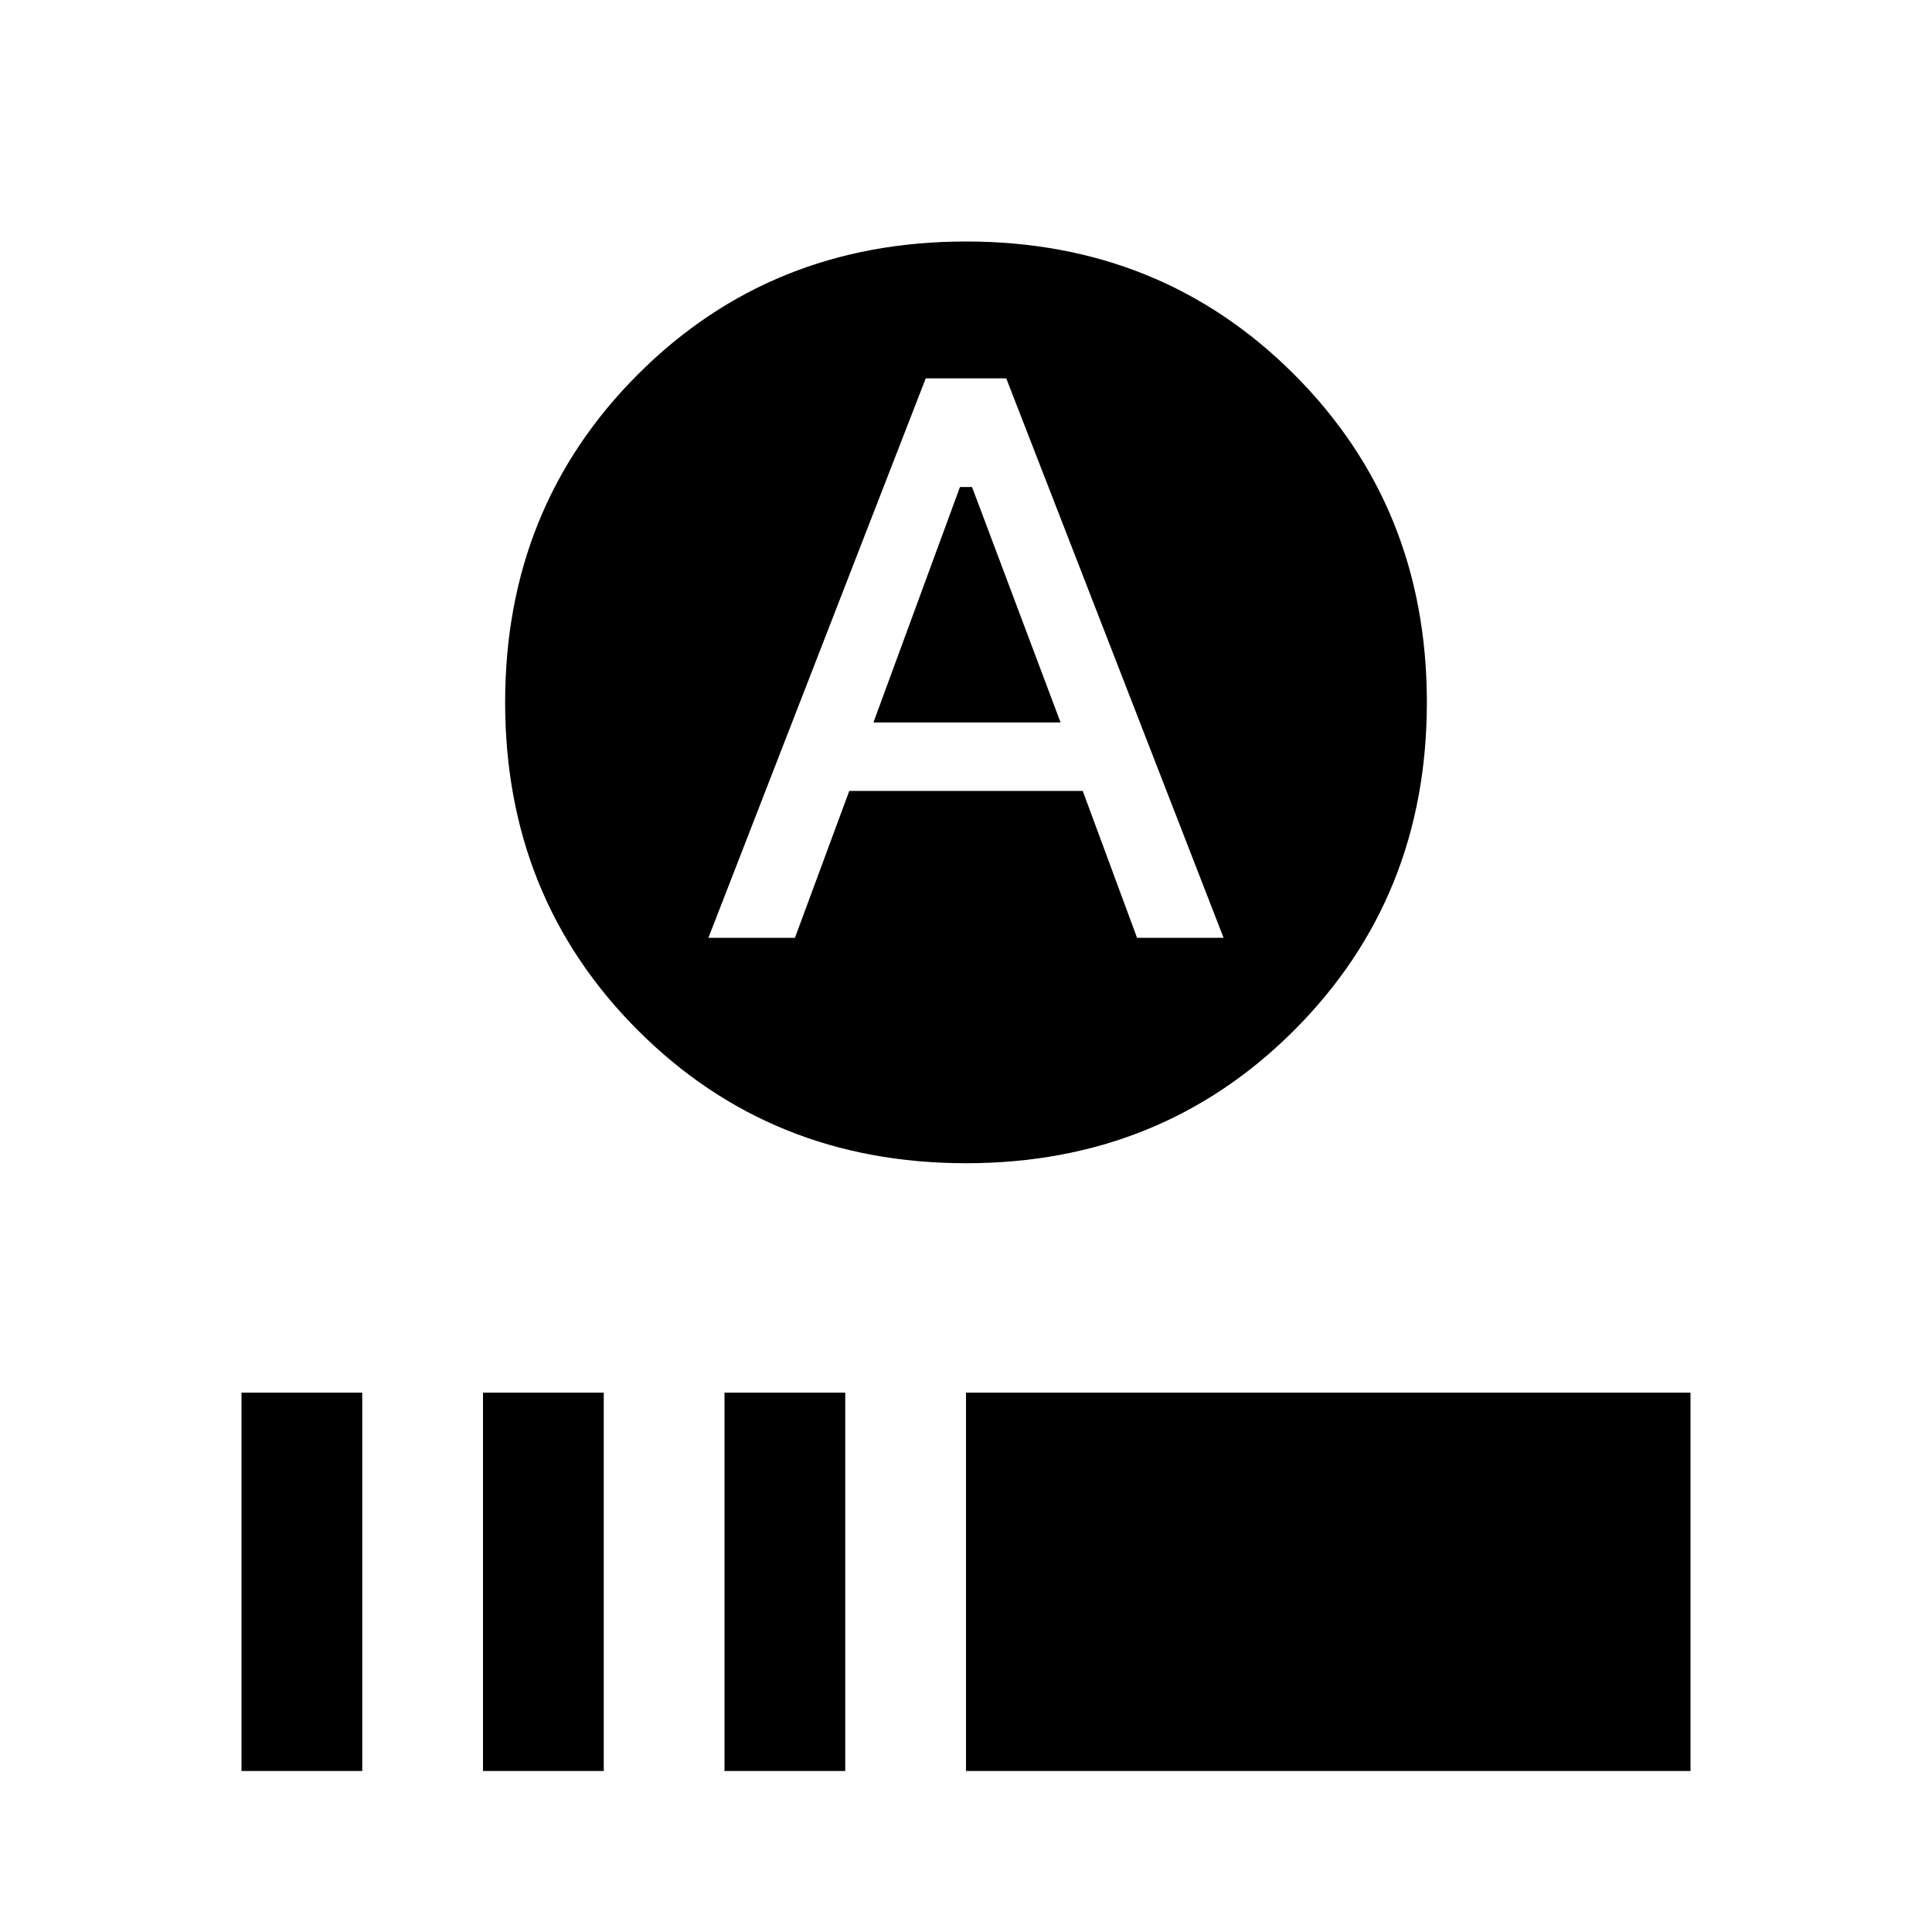 <svg xmlns="http://www.w3.org/2000/svg" width="48" height="48" viewBox="0 -960 960 960"><path d="m434-601 43-117h6l44 117h-93Zm46 219q-97 0-163-66t-66-163q0-97 66-163t163-66q97 0 163 66t66 163q0 97-66 163t-163 66ZM352-494h43l27-73h116l27 73h43L500-772h-40L352-494ZM120-80v-188h60v188h-60Zm120 0v-188h60v188h-60Zm120 0v-188h60v188h-60Zm120 0v-188h360v188H480Z"/></svg>